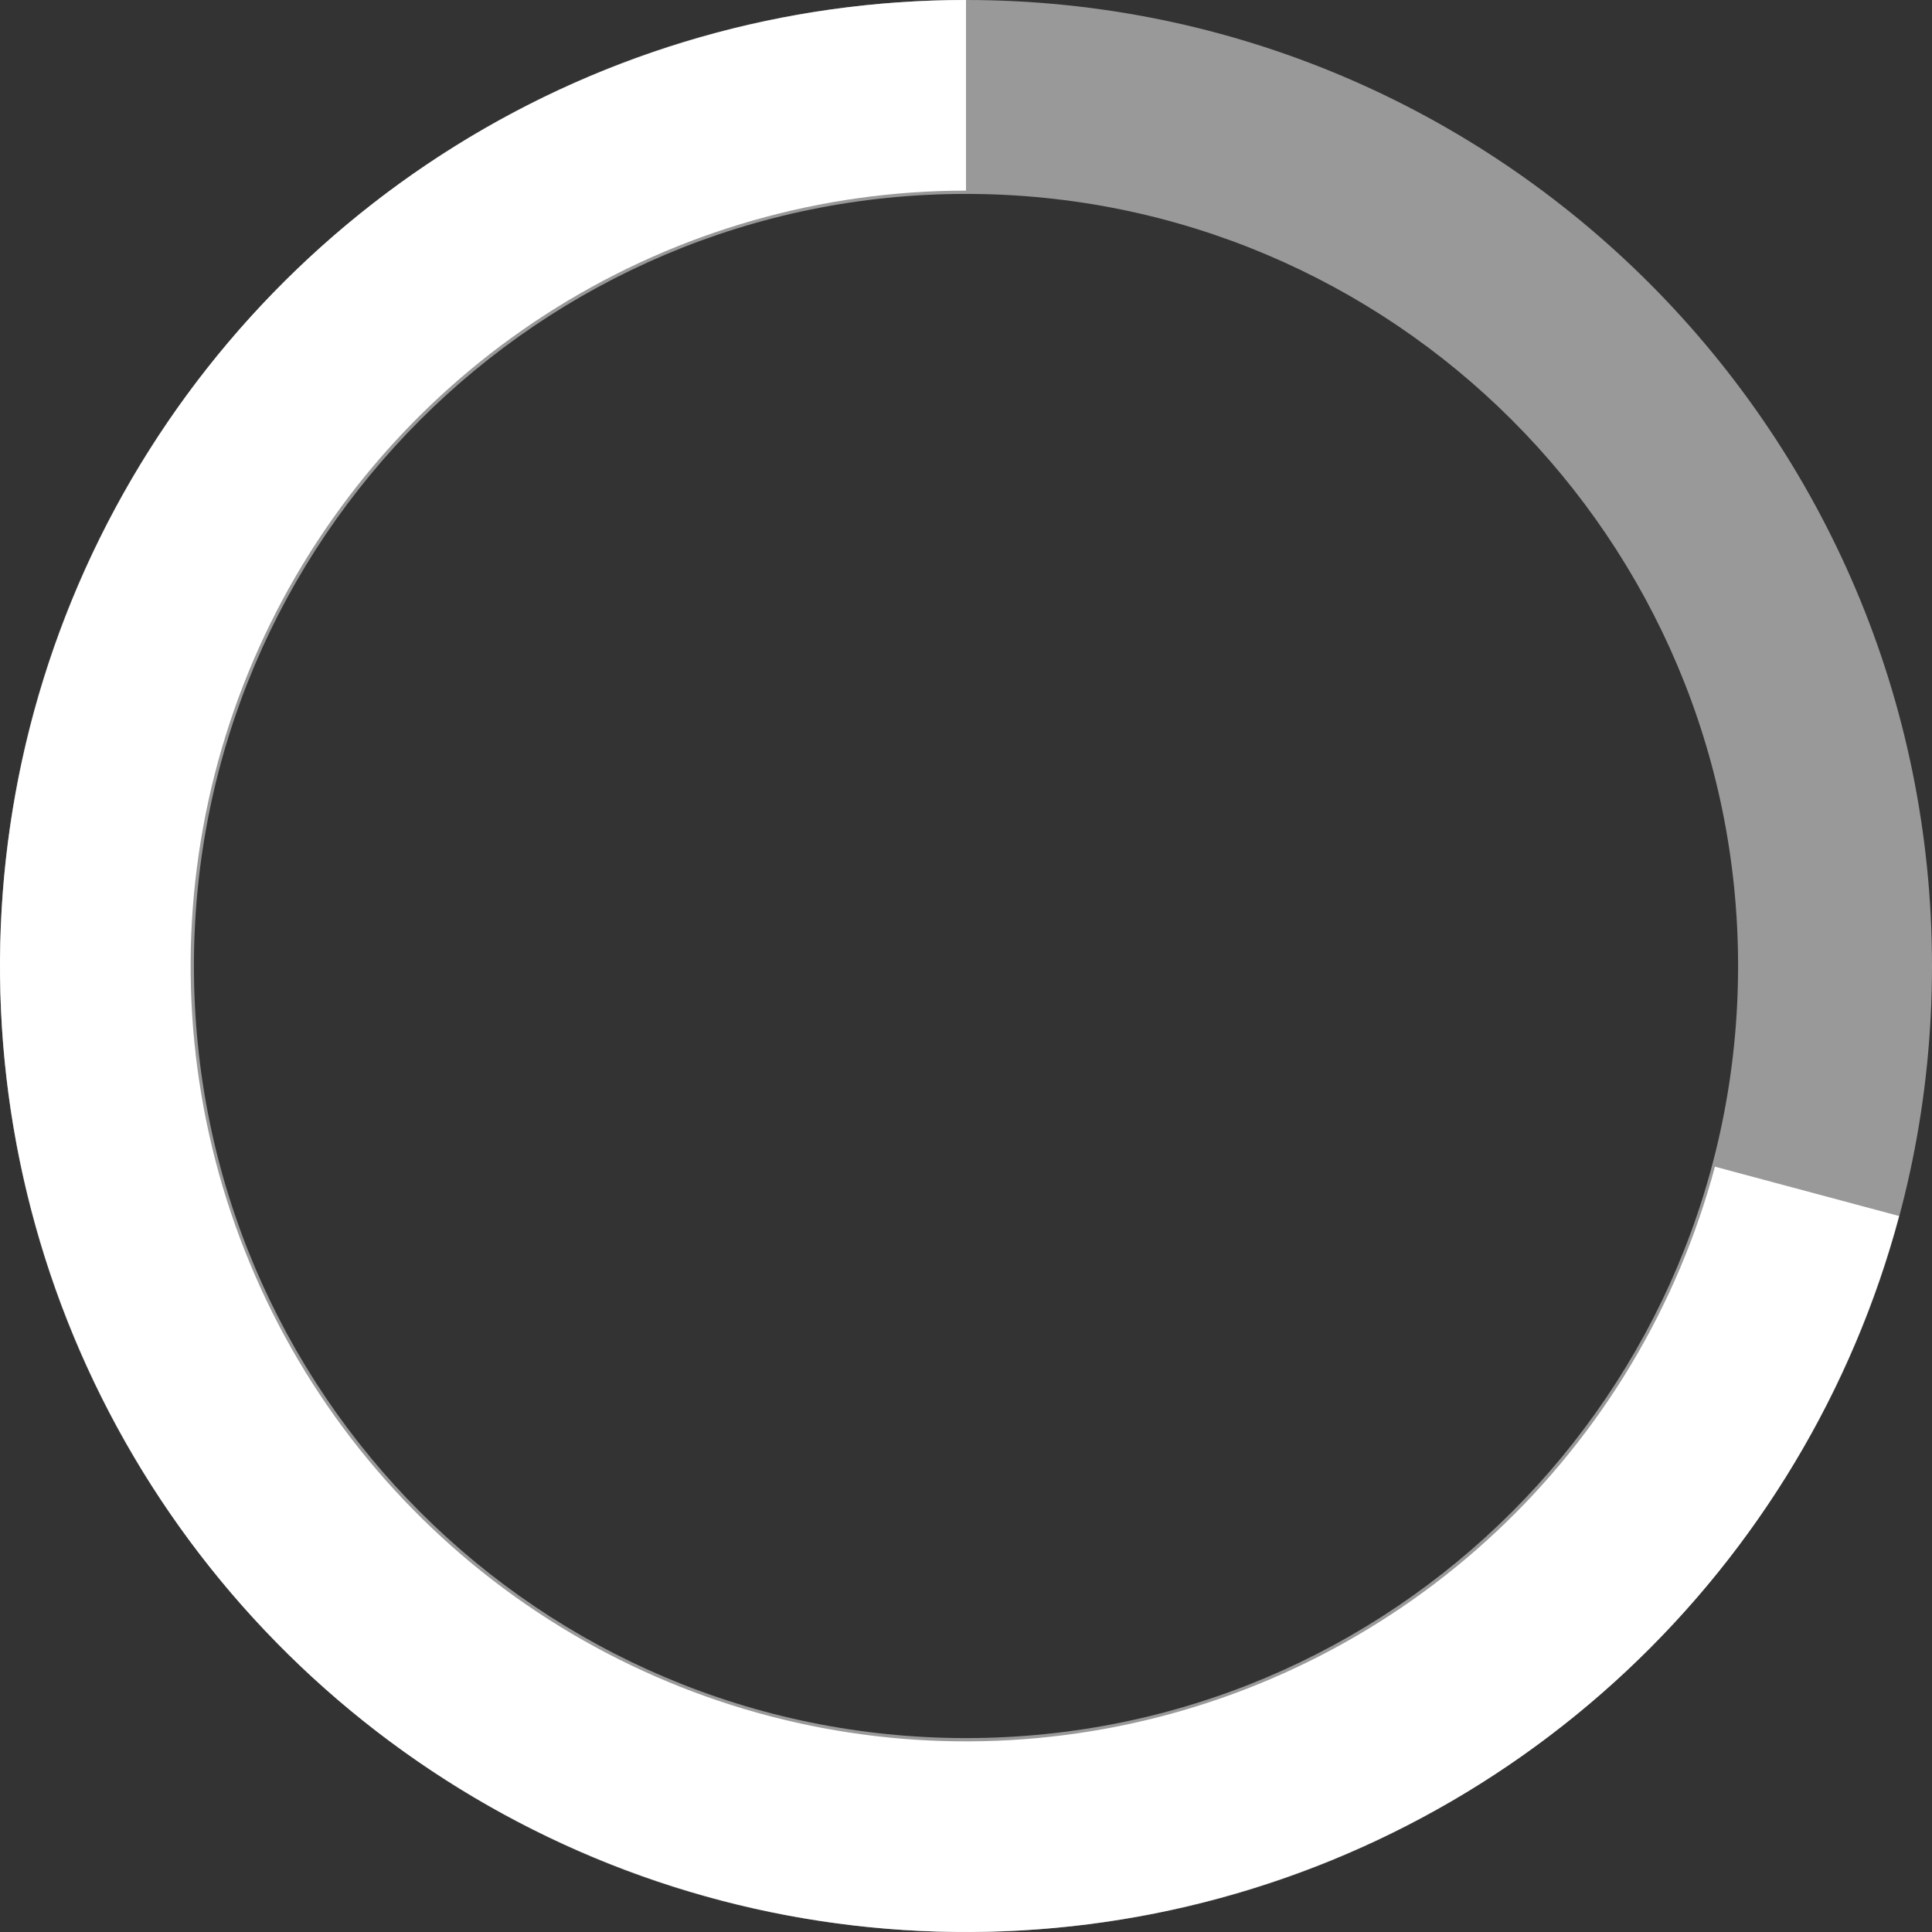 <svg width="196" height="196" viewBox="0 0 196 196" fill="none" xmlns="http://www.w3.org/2000/svg">
<rect x="0" y="0" width="196" height="196" fill="#333333" stroke="none"/>
<path opacity="0.5" d="M0 98C0 152.124 43.876 196 98 196C152.124 196 196 152.124 196 98C196 43.876 152.124 0 98 0C43.876 0 0 43.876 0 98ZM176.328 98C176.328 141.259 141.259 176.328 98 176.328C54.741 176.328 19.672 141.259 19.672 98C19.672 54.741 54.741 19.672 98 19.672C141.259 19.672 176.328 54.741 176.328 98Z" fill="white"/>
<path d="M98 0C79.709 -2.18122e-07 61.782 5.119 46.249 14.778C30.716 24.437 18.197 38.251 10.107 54.656C2.016 71.061 -1.321 89.402 0.472 107.606C2.265 125.809 9.116 143.147 20.251 157.659C31.386 172.17 46.361 183.276 63.48 189.719C80.599 196.162 99.179 197.685 117.119 194.117C135.059 190.548 151.642 182.03 164.992 169.527C178.342 157.023 187.927 141.032 192.661 123.364L173.981 118.359C170.181 132.541 162.488 145.376 151.773 155.412C141.057 165.449 127.746 172.286 113.346 175.15C98.946 178.015 84.032 176.792 70.291 171.62C56.55 166.448 44.531 157.534 35.593 145.886C26.656 134.238 21.156 120.321 19.717 105.71C18.278 91.099 20.957 76.377 27.451 63.209C33.944 50.041 43.993 38.953 56.461 31.2C68.929 23.447 83.318 19.338 98 19.338V0Z" fill="white"/>
</svg>

